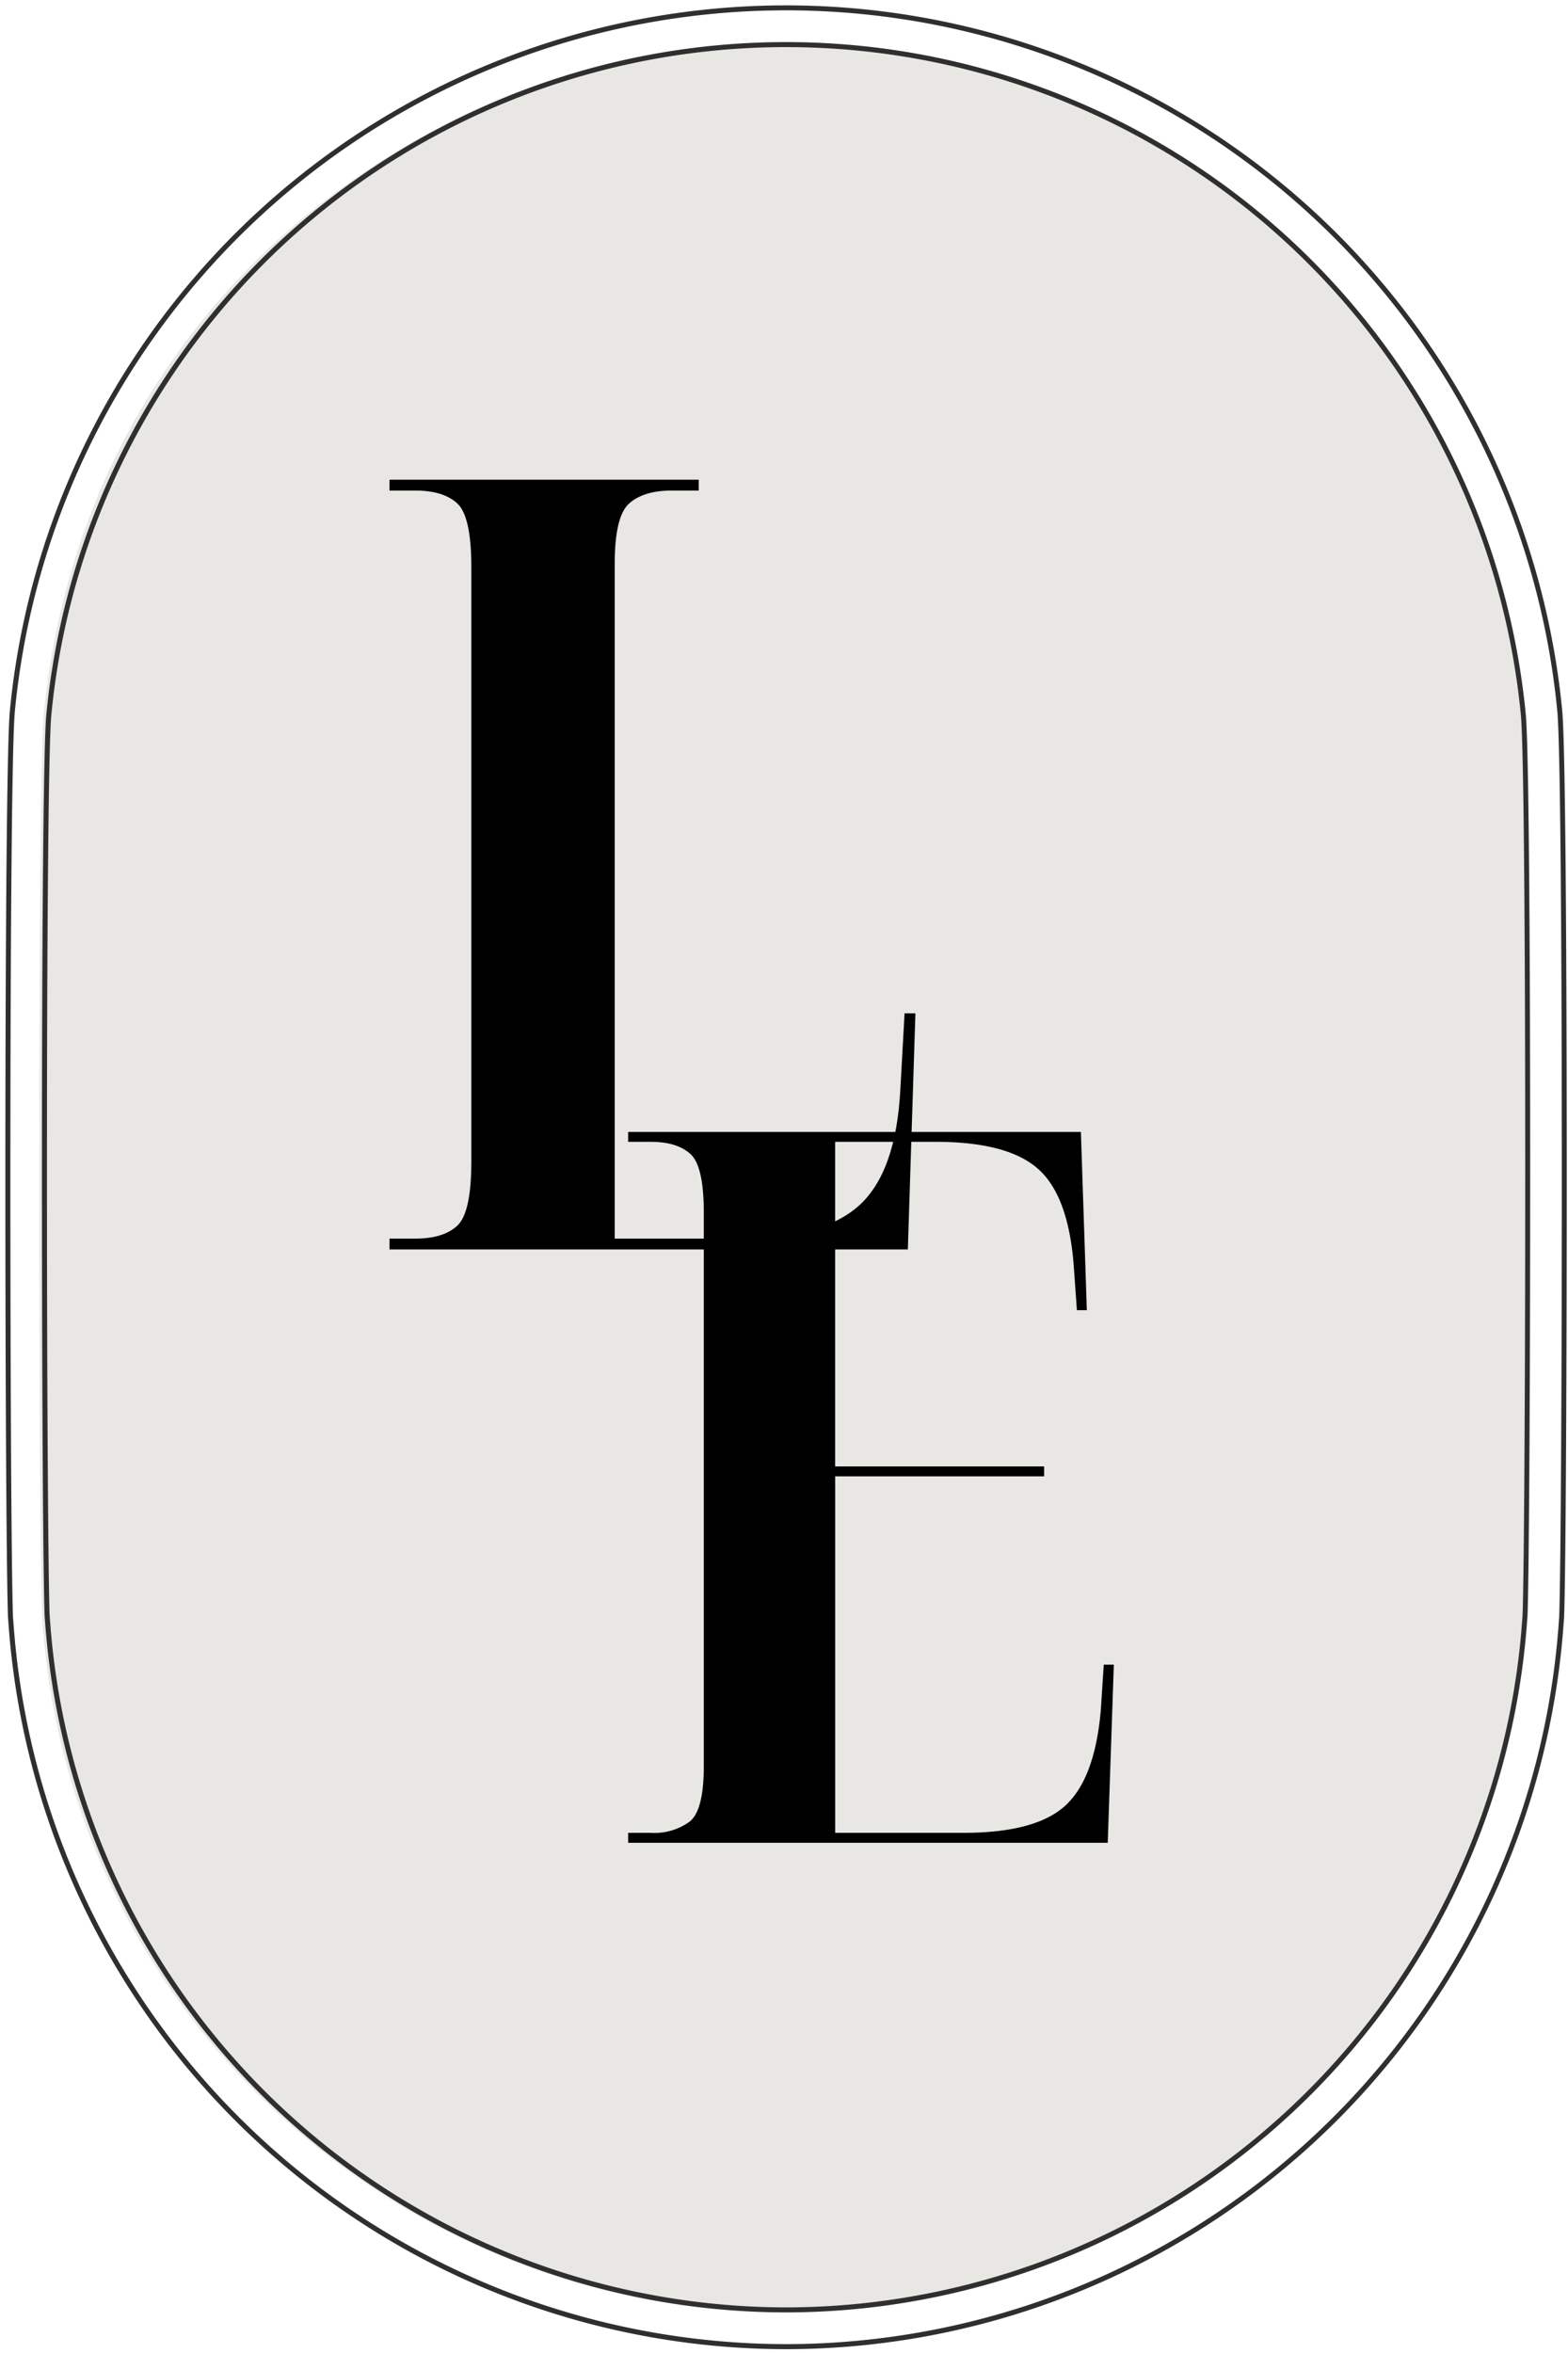 <svg xmlns="http://www.w3.org/2000/svg" xmlns:xlink="http://www.w3.org/1999/xlink" width="292" height="438" viewBox="0 0 292 438">
  <defs>
    <clipPath id="clip-path">
      <rect id="長方形_1" data-name="長方形 1" width="292" height="438" transform="translate(712 357)" fill="none" stroke="#707070" stroke-width="1"/>
    </clipPath>
    <clipPath id="clip-path-2">
      <path id="パス_3" data-name="パス 3" d="M101,42H378.41V464.817H101Zm0,0" transform="translate(-101 -42)"/>
    </clipPath>
    <clipPath id="clip-path-3">
      <path id="パス_2" data-name="パス 2" d="M239.4,464.572c-70.248,0-132.059-54.124-137.59-127.973-.77-10.375-.933-157.709.225-169.491C113.221,53.1,249.082,2.675,332.246,77.926a138.2,138.2,0,0,1,44.886,89.188c1.165,11.808.94,151.393.332,168.014-5.894,77.852-69.227,129.45-138.066,129.45Zm0,0" transform="translate(-101.197 -42.248)"/>
    </clipPath>
  </defs>
  <g id="マスクグループ_1" data-name="マスクグループ 1" transform="translate(-712 -357)" clip-path="url(#clip-path)">
    <g id="グループ_168" data-name="グループ 168" transform="translate(2049.257 620.896)">
      <g id="グループ_2" data-name="グループ 2" transform="translate(-1330.258 -256.28)" clip-path="url(#clip-path-2)">
        <g id="グループ_1" data-name="グループ 1" transform="translate(0.316 0.398)" clip-path="url(#clip-path-3)">
          <path id="パス_1" data-name="パス 1" d="M96.453,37.5H388.446V475.034H96.453Zm0,0" transform="translate(-104.06 -45.137)" fill="#e8e7e4"/>
        </g>
      </g>
      <path id="パス_4" data-name="パス 4" d="M242.236,473.989h-.381A145.365,145.365,0,0,1,97.275,339.445l-.131-1.788c-.606-16.654-.806-156.8.356-168.705A145.259,145.259,0,0,1,241.624,37.7h.831A145.26,145.26,0,0,1,386.579,168.95c1.169,11.916.963,152.083.356,168.737l-.006.138-.125,1.625A145.354,145.354,0,0,1,242.236,473.989Zm-.613-435.365A144.312,144.312,0,0,0,98.431,169.039c-1.163,11.891-.963,151.932-.356,168.58l.006.132.125,1.619A144.422,144.422,0,0,0,241.861,473.048h.381A144.422,144.422,0,0,0,385.892,339.37l.125-1.726c.606-16.648.813-156.72-.356-168.611A144.312,144.312,0,0,0,242.455,38.624Zm.613,428.519h-.381A138.512,138.512,0,0,1,104.076,338.93l-.113-1.506c-.6-16.61-.825-156,.331-167.8A138.414,138.414,0,0,1,241.624,44.535h.831A138.439,138.439,0,0,1,379.79,169.623c1.157,11.8.931,151.223.331,167.821l-.113,1.487A138.512,138.512,0,0,1,242.236,467.143ZM241.624,45.47a137.48,137.48,0,0,0-136.4,124.24c-1.157,11.785-.925,151.079-.325,167.664l.113,1.487A137.593,137.593,0,0,0,241.861,466.208h.381A137.58,137.58,0,0,0,379.084,338.861l.113-1.475c.6-16.572.825-155.892-.325-167.676A137.492,137.492,0,0,0,242.455,45.47Zm0,0" transform="translate(-1432.915 -300.596)" fill="#2f2f2f"/>
      <g id="グループ_5" data-name="グループ 5" transform="translate(-1264.721 -174.604)">
        <g id="グループ_4" data-name="グループ 4">
          <g id="グループ_3" data-name="グループ 3">
            <path id="パス_5" data-name="パス 5" d="M2.875,50.134V48.115H7.682q5.209,0,7.811-2.4t2.62-11.825V-76.91q0-9.418-2.62-11.825-2.6-2.4-7.811-2.4H2.875v-2.019H60.46v2.019H55.437q-5.218,0-7.931,2.4-2.695,2.406-2.692,11.224V48.115H67.887q15.646,0,22.472-6.2T98,20.428l.793-14.252h2.019L99.4,50.134Zm0,0" transform="translate(-2.875 93.156)"/>
          </g>
        </g>
      </g>
      <g id="グループ_8" data-name="グループ 8" transform="translate(-1220.279 -53.2)">
        <g id="グループ_7" data-name="グループ 7">
          <g id="グループ_6" data-name="グループ 6">
            <path id="パス_6" data-name="パス 6" d="M2.656,46.3V44.449H6.91a11.165,11.165,0,0,0,7.234-2.115q2.6-2.136,2.6-10.311V-71.01q0-8.7-2.524-10.935Q11.714-84.18,6.914-84.18H2.656v-1.851H86.967L88.073-52.84H86.222l-.553-7.787q-.919-13.339-6.585-18.434-5.651-5.12-19.184-5.12H41.2V-23.76H80.117v1.851H41.207V44.449H65.1q13.339,0,18.891-5,5.57-5.02,6.681-17.809l.553-8.508H93.1L91.966,46.3Zm0,0" transform="translate(-2.656 86.031)"/>
          </g>
        </g>
      </g>
    </g>
  </g>
</svg>
